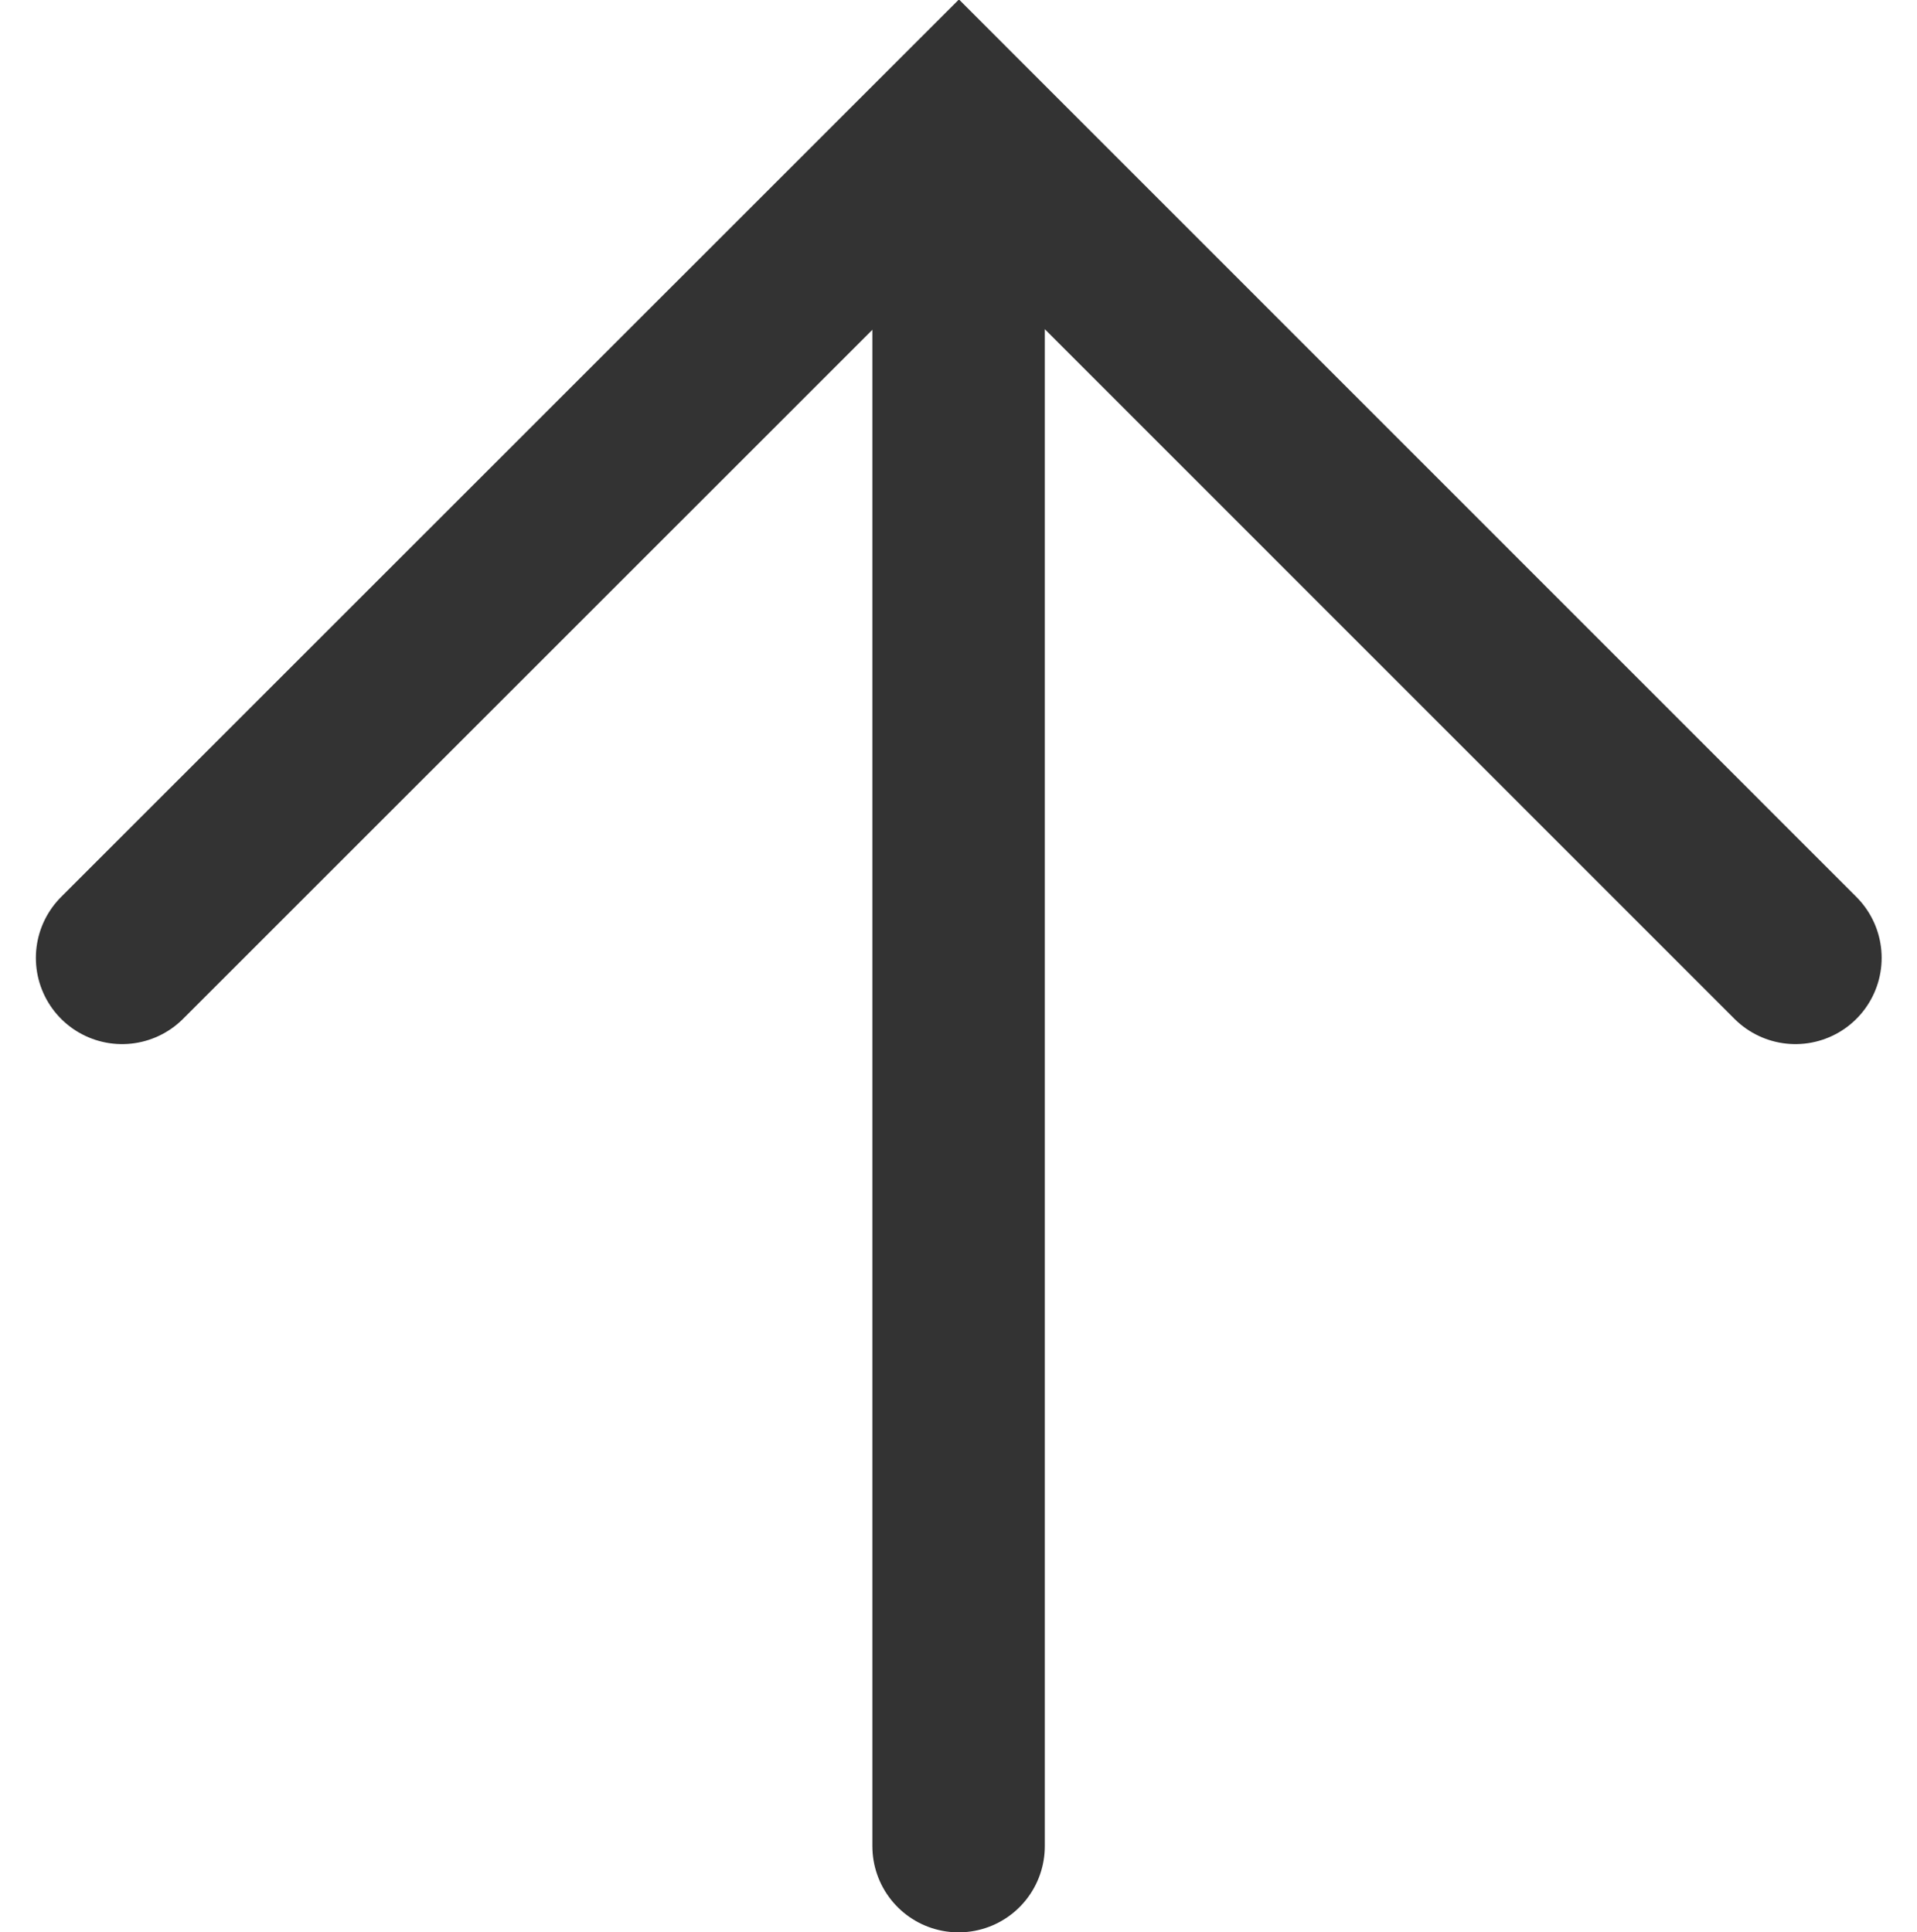 <svg xmlns="http://www.w3.org/2000/svg" width="11.117" height="11.208" viewBox="0 0 11.117 11.208"><path d="M.708 5.556L5.561.704l4.851 4.852M5.559.771v9.937" fill="none" stroke="#333" stroke-linecap="round"/></svg>